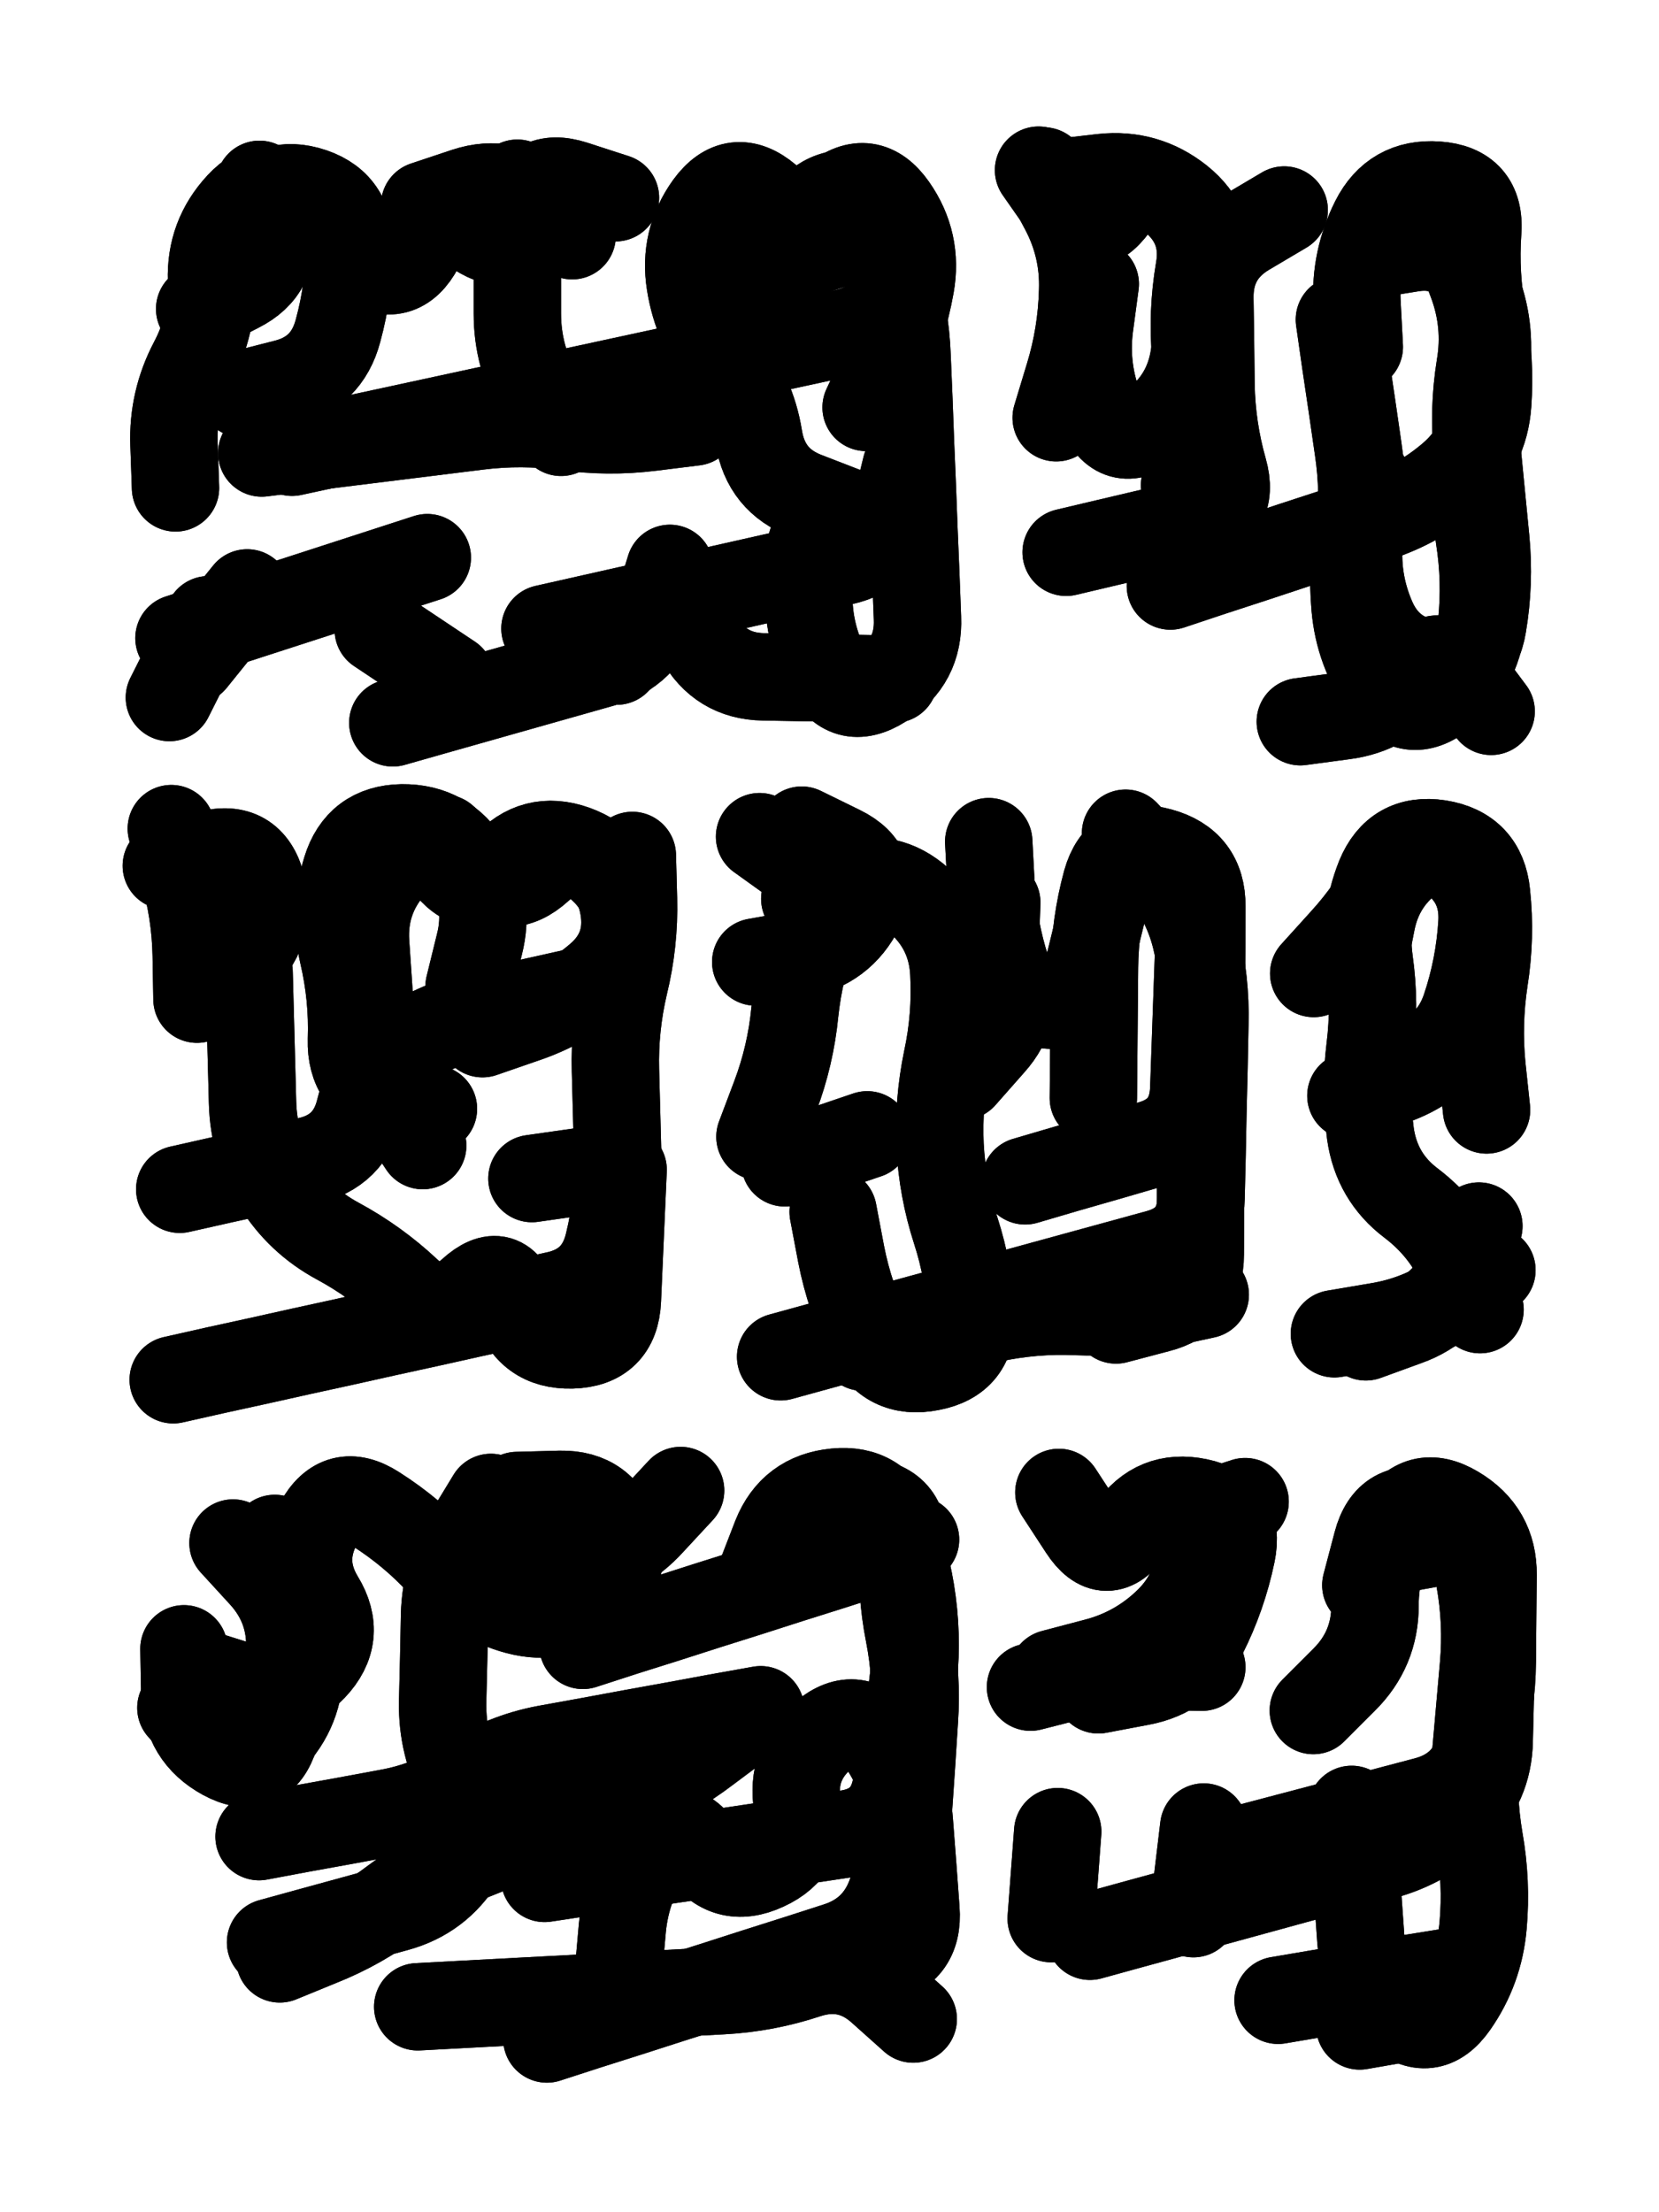 <svg xmlns="http://www.w3.org/2000/svg" viewBox="0 0 4329 5772"><title>Infinite Scribble #2894</title><defs><filter id="piece_2894_3_4_filter" x="-100" y="-100" width="4529" height="5972" filterUnits="userSpaceOnUse"><feGaussianBlur in="SourceGraphic" result="lineShape_1" stdDeviation="11400e-3"/><feColorMatrix in="lineShape_1" result="lineShape" type="matrix" values="1 0 0 0 0  0 1 0 0 0  0 0 1 0 0  0 0 0 13680e-3 -6840e-3"/><feGaussianBlur in="lineShape" result="shrank_blurred" stdDeviation="124000e-3"/><feColorMatrix in="shrank_blurred" result="shrank" type="matrix" values="1 0 0 0 0 0 1 0 0 0 0 0 1 0 0 0 0 0 210200e-3 -205200e-3"/><feColorMatrix in="lineShape" result="border_filled" type="matrix" values="0 0 0 0 0  0 0 0 0 0  0 0 0 0 0  0 0 0 0 0"/><feComposite in="border_filled" in2="shrank" result="border" operator="out"/><feColorMatrix in="lineShape" result="shapes_linestyle_white" type="matrix" values="0 0 0 0 1  0 0 0 0 1  0 0 0 0 1  0 0 0 0.7 0"/><feMorphology in="shapes_linestyle_white" result="shapes_linestyle_whiteshrunk" operator="erode" radius="32571e-3"/><feGaussianBlur in="shapes_linestyle_whiteshrunk" result="shapes_linestyle_whiteblurred" stdDeviation="45600e-3"/><feComposite in="shapes_linestyle_whiteblurred" in2="lineShape" result="shapes_linestyle_bulb" operator="in"/><feMorphology in="lineShape" result="shapes_linestyle_light1_thicken" operator="dilate" radius="0"/><feColorMatrix in="shapes_linestyle_light1_thicken" result="shapes_linestyle_light1_thicken_colored" type="matrix" values="1 0 0 0 0  0 1 0 0 0  0 0 1 0 0  0 0 0 0.8 0"/><feGaussianBlur in="shapes_linestyle_light1_thicken_colored" result="shapes_linestyle_light1" stdDeviation="456000e-3"/><feMorphology in="lineShape" result="shapes_linestyle_light2_thicken" operator="dilate" radius="0"/><feColorMatrix in="shapes_linestyle_light2_thicken" result="shapes_linestyle_light2_thicken_colored" type="matrix" values="1.5 0 0 0 0  0 1.5 0 0 0  0 0 1.5 0 0  0 0 0 1 0"/><feGaussianBlur in="shapes_linestyle_light2_thicken_colored" result="shapes_linestyle_light2" stdDeviation="1140000e-3"/><feMerge result="shapes_linestyle"><feMergeNode in="shapes_linestyle_light2"/><feMergeNode in="shapes_linestyle_light1"/><feMergeNode in="lineShape"/><feMergeNode in="shapes_linestyle_bulb"/></feMerge><feComposite in="shapes_linestyle" in2="shrank" result="shapes_linestyle_cropped" operator="over"/><feComposite in="border" in2="shapes_linestyle_cropped" result="shapes" operator="over"/></filter><filter id="piece_2894_3_4_shadow" x="-100" y="-100" width="4529" height="5972" filterUnits="userSpaceOnUse"><feColorMatrix in="SourceGraphic" result="result_blackened" type="matrix" values="0 0 0 0 0  0 0 0 0 0  0 0 0 0 0  0 0 0 0.8 0"/><feGaussianBlur in="result_blackened" result="result_blurred" stdDeviation="68400e-3"/><feComposite in="SourceGraphic" in2="result_blurred" result="result" operator="over"/></filter><filter id="piece_2894_3_4_overall" x="-100" y="-100" width="4529" height="5972" filterUnits="userSpaceOnUse"><feTurbulence result="background_bumps" type="fractalNoise" baseFrequency="23e-3" numOctaves="3"/><feDiffuseLighting in="background_bumps" result="background" surfaceScale="1" diffuseConstant="2" lighting-color="#555"><feDistantLight azimuth="225" elevation="2"/></feDiffuseLighting></filter><clipPath id="piece_2894_3_4_clip"><rect x="0" y="0" width="4329" height="5772"/></clipPath><g id="layer_3" filter="url(#piece_2894_3_4_filter)" stroke-width="228" stroke-linecap="round" fill="none"><path d="M 762 1180 Q 762 1180 873 1156 Q 984 1132 1095 1108 Q 1206 1084 1317 1060 Q 1428 1036 1539 1012 Q 1650 988 1761 964 Q 1872 940 1983 916 Q 2094 892 2205 868 Q 2316 844 2342 733 Q 2368 623 2285 545 Q 2203 468 2119 544 L 2035 620 M 1606 516 Q 1606 516 1498 481 Q 1390 446 1364 557 Q 1339 668 1244 606 Q 1149 544 1096 644 Q 1043 745 948 683 Q 853 621 777 536 Q 702 452 625 535 Q 548 618 552 731 Q 556 845 503 945 Q 450 1046 454 1159 L 458 1273 M 1422 1640 Q 1422 1640 1533 1615 Q 1644 1590 1755 1565 Q 1866 1540 1977 1515 Q 2088 1490 2199 1465 Q 2310 1440 2337 1329 L 2364 1219 M 467 1665 Q 467 1665 575 1630 Q 683 1595 791 1560 Q 899 1525 1007 1490 L 1115 1455" stroke="hsl(351,100%,52%)"/><path d="M 3801 631 Q 3801 631 3841 737 Q 3881 844 3862 956 Q 3844 1068 3855 1181 Q 3866 1294 3877 1407 Q 3888 1520 3869 1632 Q 3851 1744 3738 1731 Q 3625 1718 3580 1614 Q 3535 1510 3548 1397 Q 3561 1284 3544 1171 Q 3528 1059 3511 946 L 3495 834 M 2782 1441 Q 2782 1441 2892 1415 Q 3003 1389 3113 1363 Q 3224 1337 3193 1227 Q 3162 1118 3160 1004 Q 3159 891 3157 777 Q 3156 664 3253 606 L 3351 548 M 2756 1090 Q 2756 1090 2789 981 Q 2822 873 2825 759 Q 2829 646 2776 546 L 2723 446" stroke="hsl(36,100%,53%)"/><path d="M 1259 2697 Q 1259 2697 1366 2660 Q 1474 2624 1560 2551 Q 1647 2478 1627 2366 Q 1607 2254 1500 2215 Q 1393 2177 1318 2262 Q 1243 2348 1170 2261 Q 1097 2175 1022 2260 Q 947 2346 954 2459 Q 962 2573 969 2686 Q 977 2800 1040 2894 L 1103 2989 M 1626 3052 Q 1626 3052 1621 3165 Q 1616 3279 1611 3392 Q 1606 3506 1492 3509 Q 1379 3512 1346 3403 Q 1314 3294 1230 3370 Q 1146 3447 1063 3369 Q 981 3292 881 3238 Q 781 3184 721 3087 Q 662 2991 659 2877 Q 656 2764 653 2650 L 650 2537" stroke="hsl(283,100%,59%)"/><path d="M 2675 3081 Q 2675 3081 2784 3049 Q 2893 3018 3002 2986 Q 3111 2955 3115 2841 Q 3119 2728 3123 2614 Q 3127 2501 3131 2387 Q 3135 2274 3026 2240 Q 2918 2207 2891 2317 Q 2864 2428 2837 2538 Q 2810 2649 2701 2615 Q 2593 2582 2597 2468 L 2601 2355 M 1972 2510 Q 1972 2510 2084 2490 Q 2196 2470 2246 2368 Q 2296 2266 2194 2216 L 2092 2166 M 2252 3515 Q 2252 3515 2363 3490 Q 2474 3466 2585 3441 Q 2696 3417 2809 3422 Q 2923 3427 3034 3402 L 3145 3378 M 2048 3034 L 2263 2961" stroke="hsl(2,100%,54%)"/><path d="M 3525 2859 Q 3525 2859 3632 2822 Q 3740 2786 3804 2693 Q 3869 2600 3878 2486 Q 3887 2373 3838 2270 Q 3790 2168 3695 2231 Q 3601 2294 3579 2405 L 3557 2517 M 3564 3488 Q 3564 3488 3671 3449 Q 3778 3411 3818 3305 L 3859 3199" stroke="hsl(25,100%,55%)"/><path d="M 1421 4901 Q 1421 4901 1533 4884 Q 1646 4868 1758 4851 Q 1871 4835 1983 4818 Q 2096 4802 2208 4785 Q 2321 4769 2339 4657 Q 2358 4545 2376 4433 Q 2395 4321 2384 4208 Q 2373 4095 2333 3988 Q 2293 3882 2180 3893 Q 2067 3904 2025 4009 L 1984 4115 M 676 4792 Q 676 4792 788 4771 Q 900 4751 1012 4730 Q 1124 4710 1218 4647 Q 1313 4584 1425 4563 Q 1537 4543 1649 4522 Q 1761 4502 1873 4481 L 1985 4461 M 1349 3902 Q 1349 3902 1462 3899 Q 1576 3897 1608 4006 Q 1640 4115 1543 4174 Q 1446 4233 1337 4199 Q 1229 4165 1152 4081 Q 1076 3998 980 3937 Q 885 3876 831 3975 Q 777 4075 836 4172 Q 895 4269 817 4351 Q 739 4433 630 4399 L 522 4365 M 1090 5236 Q 1090 5236 1203 5230 Q 1317 5224 1430 5218 Q 1544 5212 1657 5206 Q 1771 5200 1884 5194 Q 1998 5188 2106 5152 Q 2214 5117 2298 5192 L 2383 5268" stroke="hsl(266,100%,62%)"/><path d="M 3171 4843 Q 3171 4843 3281 4814 Q 3391 4785 3501 4756 Q 3611 4727 3721 4698 Q 3831 4669 3862 4559 Q 3893 4450 3894 4336 Q 3895 4223 3896 4109 Q 3897 3996 3799 3938 Q 3702 3880 3645 3978 Q 3588 4076 3588 4189 Q 3588 4303 3507 4383 L 3427 4463 M 2866 4409 Q 2866 4409 2977 4388 Q 3089 4367 3140 4265 Q 3191 4164 3214 4053 Q 3237 3942 3126 3919 Q 3015 3896 2951 3990 Q 2887 4084 2825 3989 L 2763 3894 M 3335 5219 Q 3335 5219 3447 5200 Q 3559 5182 3671 5163 L 3783 5145" stroke="hsl(0,100%,56%)"/></g><g id="layer_2" filter="url(#piece_2894_3_4_filter)" stroke-width="228" stroke-linecap="round" fill="none"><path d="M 1861 737 Q 1861 737 1969 703 Q 2078 669 2186 635 Q 2295 601 2329 709 Q 2363 818 2367 931 Q 2372 1045 2376 1158 Q 2381 1272 2385 1385 Q 2390 1499 2394 1612 Q 2399 1726 2303 1786 Q 2207 1847 2156 1745 Q 2105 1644 2111 1530 L 2118 1417 M 683 1182 Q 683 1182 796 1168 Q 909 1154 1022 1140 Q 1135 1126 1248 1112 Q 1361 1098 1473 1113 Q 1586 1129 1699 1115 L 1812 1101 M 1025 1886 Q 1025 1886 1134 1855 Q 1244 1824 1353 1793 Q 1463 1762 1572 1731 Q 1682 1700 1715 1591 L 1748 1483 M 1108 535 Q 1108 535 1216 499 Q 1324 464 1408 539 L 1493 615 M 503 1723 L 645 1547 M 677 481 Q 677 481 700 592 Q 724 703 622 754 L 521 806" stroke="hsl(295,100%,61%)"/><path d="M 3054 1529 Q 3054 1529 3162 1493 Q 3270 1458 3378 1422 Q 3486 1387 3594 1351 Q 3702 1316 3788 1242 Q 3874 1168 3882 1054 Q 3890 941 3869 829 Q 3848 718 3856 604 Q 3864 491 3750 483 Q 3637 475 3586 576 Q 3535 678 3541 791 L 3547 905 M 2764 476 Q 2764 476 2877 463 Q 2990 451 3078 521 Q 3167 592 3150 704 Q 3133 817 3116 929 Q 3099 1042 3007 1109 Q 2916 1176 2872 1071 Q 2829 966 2843 853 L 2858 741 M 3891 1856 Q 3891 1856 3823 1765 Q 3756 1674 3687 1764 Q 3618 1854 3505 1868 L 3393 1883" stroke="hsl(16,100%,58%)"/><path d="M 452 3600 Q 452 3600 563 3575 Q 674 3551 785 3526 Q 896 3502 1007 3477 Q 1118 3453 1229 3428 Q 1340 3404 1451 3379 Q 1562 3355 1588 3244 Q 1615 3134 1612 3020 Q 1609 2907 1606 2793 Q 1603 2680 1629 2569 Q 1656 2459 1653 2345 L 1650 2232 M 1224 2574 Q 1224 2574 1251 2464 Q 1279 2354 1221 2256 Q 1163 2159 1049 2160 Q 936 2162 903 2270 Q 870 2379 895 2489 Q 921 2600 917 2713 Q 914 2827 1022 2860 L 1131 2893 M 514 2607 Q 514 2607 512 2493 Q 510 2380 478 2271 L 447 2162" stroke="hsl(253,100%,64%)"/><path d="M 2912 3444 Q 2912 3444 3022 3415 Q 3132 3387 3132 3273 Q 3133 3160 3133 3046 Q 3134 2933 3134 2819 Q 3135 2706 3135 2592 Q 3136 2479 3136 2365 Q 3137 2252 3027 2222 Q 2918 2192 2887 2301 Q 2857 2411 2856 2524 Q 2855 2638 2854 2751 L 2853 2865 M 2100 2345 Q 2100 2345 2208 2310 Q 2316 2275 2400 2351 Q 2484 2427 2489 2540 Q 2495 2654 2471 2765 Q 2448 2876 2453 2989 Q 2459 3103 2494 3211 Q 2529 3319 2534 3432 Q 2540 3546 2428 3567 Q 2317 3589 2267 3487 Q 2217 3385 2195 3273 L 2174 3162" stroke="hsl(305,100%,62%)"/><path d="M 3879 2896 Q 3879 2896 3867 2783 Q 3856 2670 3873 2557 Q 3891 2445 3879 2332 Q 3868 2219 3755 2201 Q 3643 2184 3600 2289 Q 3558 2395 3573 2507 Q 3589 2620 3575 2733 Q 3561 2846 3576 2958 Q 3592 3071 3682 3139 Q 3773 3208 3817 3312 L 3862 3417" stroke="hsl(6,100%,59%)"/><path d="M 1521 4293 Q 1521 4293 1629 4258 Q 1738 4224 1846 4189 Q 1955 4155 2063 4120 Q 2172 4086 2280 4051 L 2389 4017 M 2175 5134 Q 2175 5134 2287 5115 Q 2399 5096 2390 4982 Q 2382 4869 2373 4755 Q 2365 4642 2301 4548 Q 2237 4455 2149 4527 Q 2062 4600 2081 4712 Q 2100 4824 1997 4871 Q 1894 4919 1830 4825 Q 1766 4732 1700 4824 Q 1635 4917 1624 5030 L 1614 5143 M 706 5068 Q 706 5068 815 5038 Q 925 5008 1034 4978 Q 1144 4948 1203 4851 Q 1262 4754 1207 4654 Q 1153 4555 1155 4441 Q 1158 4328 1160 4214 Q 1163 4101 1222 4004 L 1281 3907 M 717 4014 Q 717 4014 748 4123 Q 780 4232 782 4345 Q 784 4459 705 4540 Q 627 4622 549 4539 L 472 4456" stroke="hsl(238,100%,67%)"/><path d="M 3618 4048 Q 3618 4048 3730 4028 Q 3842 4009 3861 4121 Q 3881 4233 3871 4346 Q 3861 4460 3851 4573 Q 3841 4687 3860 4799 Q 3880 4911 3870 5024 Q 3860 5138 3795 5231 Q 3730 5324 3644 5249 Q 3559 5175 3551 5061 Q 3543 4948 3535 4834 L 3527 4721 M 3033 3988 L 3249 3918 M 2689 4402 Q 2689 4402 2799 4374 Q 2909 4347 3022 4348 L 3136 4350 M 3114 4993 L 3141 4767 M 2743 5006 L 2760 4779" stroke="hsl(298,100%,66%)"/></g><g id="layer_1" filter="url(#piece_2894_3_4_filter)" stroke-width="228" stroke-linecap="round" fill="none"><path d="M 2260 1063 Q 2260 1063 2308 960 Q 2356 857 2376 745 Q 2396 633 2331 540 Q 2266 447 2178 518 Q 2090 590 2003 517 Q 1916 444 1849 536 Q 1783 628 1801 740 Q 1819 853 1890 941 Q 1962 1029 1980 1141 Q 1998 1254 2104 1294 L 2210 1335 M 1609 1725 Q 1609 1725 1689 1645 Q 1769 1565 1824 1664 Q 1879 1764 1992 1766 Q 2106 1768 2219 1770 L 2333 1772 M 1464 1128 Q 1464 1128 1407 1030 Q 1350 932 1350 818 Q 1350 705 1350 591 L 1350 478 M 633 1028 Q 633 1028 743 1000 Q 853 973 882 863 Q 912 753 912 639 Q 912 526 802 496 Q 692 467 661 576 L 630 686 M 987 1643 L 1176 1769 M 442 1820 L 544 1617" stroke="hsl(262,100%,67%)"/><path d="M 3574 665 Q 3574 665 3686 647 Q 3799 630 3845 734 Q 3891 838 3879 951 Q 3867 1064 3855 1177 Q 3843 1290 3860 1402 Q 3878 1515 3866 1628 Q 3854 1741 3765 1812 Q 3677 1883 3611 1790 Q 3546 1698 3536 1585 Q 3526 1472 3545 1360 L 3565 1248 M 3091 1266 Q 3091 1266 3110 1154 Q 3130 1042 3120 929 Q 3110 816 3129 704 Q 3149 592 3062 519 Q 2975 447 2908 538 Q 2841 630 2775 537 L 2710 444" stroke="hsl(351,100%,62%)"/><path d="M 1388 3075 L 1613 3043 M 469 3103 Q 469 3103 580 3078 Q 691 3054 802 3029 Q 913 3005 939 2894 Q 966 2784 1062 2724 Q 1159 2665 1270 2640 Q 1381 2616 1492 2591 Q 1603 2567 1629 2456 Q 1656 2346 1573 2268 Q 1491 2190 1407 2266 Q 1323 2343 1240 2265 L 1158 2187 M 434 2259 Q 434 2259 544 2229 Q 654 2200 683 2310 Q 713 2420 633 2500 L 553 2580" stroke="hsl(223,100%,67%)"/><path d="M 2037 3540 Q 2037 3540 2146 3510 Q 2256 3480 2365 3450 Q 2475 3420 2584 3390 Q 2694 3360 2803 3330 Q 2913 3300 3022 3270 Q 3132 3240 3134 3126 Q 3137 3013 3139 2899 Q 3142 2786 3144 2672 Q 3147 2559 3120 2448 Q 3093 2338 3015 2256 L 2937 2174 M 2512 2808 Q 2512 2808 2587 2723 Q 2663 2639 2627 2531 Q 2592 2423 2586 2309 L 2580 2196 M 1983 2966 Q 1983 2966 2023 2860 Q 2063 2754 2074 2641 Q 2086 2528 2126 2422 Q 2166 2316 2074 2249 L 1982 2183" stroke="hsl(270,100%,70%)"/><path d="M 3571 2807 Q 3571 2807 3679 2772 Q 3788 2738 3824 2630 Q 3860 2523 3867 2409 Q 3874 2296 3779 2233 Q 3685 2170 3633 2271 Q 3581 2372 3504 2456 L 3428 2540 M 3482 3480 Q 3482 3480 3594 3461 Q 3706 3443 3799 3378 L 3893 3314" stroke="hsl(317,100%,67%)"/><path d="M 1427 5320 Q 1427 5320 1535 5285 Q 1643 5251 1751 5216 Q 1859 5182 1967 5147 Q 2075 5113 2183 5078 Q 2291 5044 2327 4936 Q 2364 4829 2371 4715 Q 2379 4602 2386 4488 Q 2394 4375 2372 4263 Q 2350 4152 2357 4038 Q 2365 3925 2251 3917 L 2138 3910 M 1177 4146 Q 1177 4146 1288 4123 Q 1400 4101 1511 4078 Q 1623 4056 1699 3972 L 1776 3889 M 730 5111 Q 730 5111 835 5068 Q 941 5026 1031 4957 Q 1122 4889 1227 4846 Q 1333 4804 1438 4761 Q 1544 4719 1649 4676 Q 1755 4634 1845 4565 L 1936 4497 M 608 4026 Q 608 4026 684 4109 Q 761 4193 756 4306 Q 752 4420 718 4528 Q 684 4637 584 4583 Q 485 4529 482 4415 L 480 4302" stroke="hsl(205,100%,67%)"/><path d="M 2844 5052 Q 2844 5052 2953 5022 Q 3063 4992 3172 4962 Q 3282 4932 3391 4902 Q 3501 4872 3610 4842 Q 3720 4812 3802 4733 Q 3884 4655 3886 4541 Q 3889 4428 3891 4314 Q 3894 4201 3867 4090 Q 3840 3980 3731 3948 Q 3622 3916 3593 4026 L 3564 4136 M 2747 4366 Q 2747 4366 2857 4337 Q 2967 4309 3048 4230 Q 3129 4151 3130 4037 L 3131 3924 M 3548 5286 L 3772 5247" stroke="hsl(266,100%,72%)"/></g></defs><g filter="url(#piece_2894_3_4_overall)" clip-path="url(#piece_2894_3_4_clip)"><use href="#layer_3"/><use href="#layer_2"/><use href="#layer_1"/></g><g clip-path="url(#piece_2894_3_4_clip)"><use href="#layer_3" filter="url(#piece_2894_3_4_shadow)"/><use href="#layer_2" filter="url(#piece_2894_3_4_shadow)"/><use href="#layer_1" filter="url(#piece_2894_3_4_shadow)"/></g></svg>